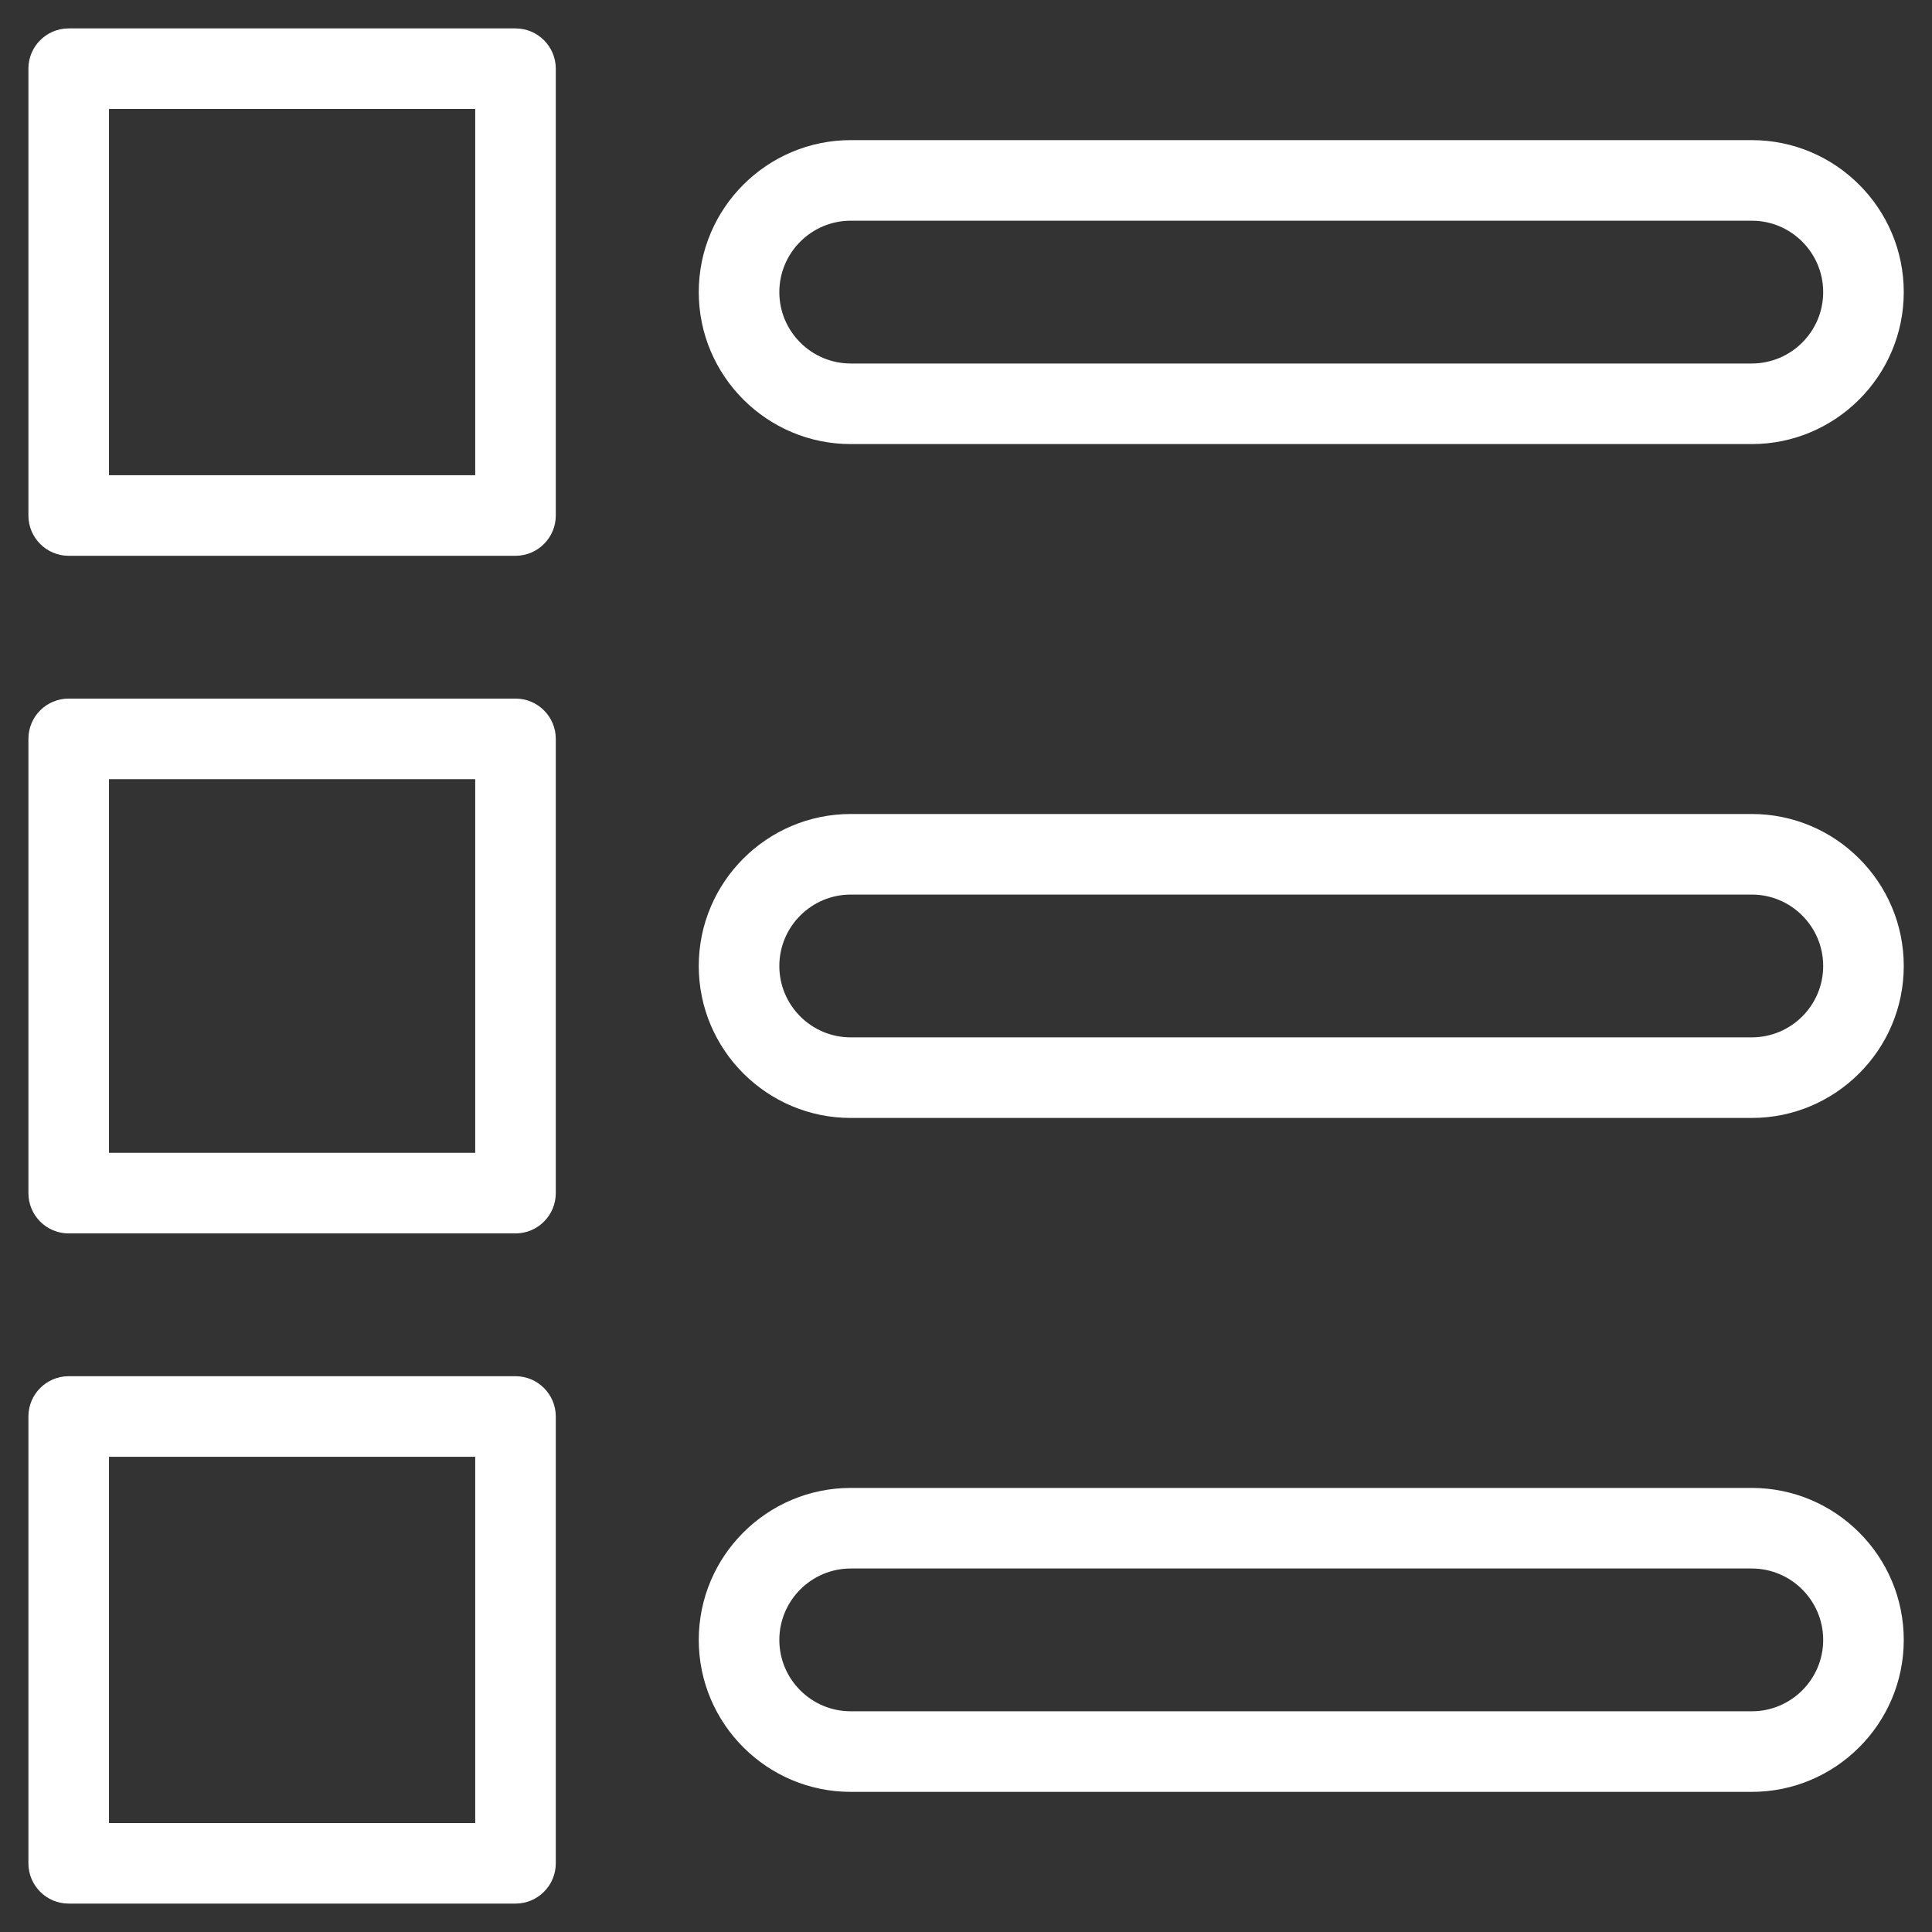 <svg xmlns="http://www.w3.org/2000/svg" fill="none" viewBox="0 0 34 34" height="34" width="34">
<rect x="0" y="0" width="34" height="34" fill="#333333" stroke="none"/>
<path fill="white" d="M30.828 7.815H14.972C13.497 7.815 12.297 6.615 12.297 5.141C12.297 3.666 13.497 2.466 14.972 2.466H30.828C32.303 2.466 33.503 3.666 33.503 5.141C33.503 6.615 32.303 7.815 30.828 7.815ZM14.972 3.884C14.279 3.884 13.715 4.448 13.715 5.141C13.715 5.833 14.279 6.397 14.972 6.397H30.828C31.521 6.397 32.085 5.833 32.085 5.141C32.085 4.448 31.521 3.884 30.828 3.884H14.972Z"></path>
<path fill="white" d="M30.828 19.674H14.972C13.497 19.674 12.297 18.475 12.297 17C12.297 15.525 13.497 14.325 14.972 14.325H30.828C32.303 14.325 33.503 15.525 33.503 17C33.503 18.475 32.303 19.674 30.828 19.674ZM14.972 15.743C14.279 15.743 13.715 16.307 13.715 17C13.715 17.693 14.279 18.256 14.972 18.256H30.828C31.521 18.256 32.085 17.693 32.085 17C32.085 16.307 31.521 15.743 30.828 15.743H14.972Z"></path>
<path fill="white" d="M30.828 31.534H14.972C13.497 31.534 12.297 30.334 12.297 28.86C12.297 27.385 13.497 26.185 14.972 26.185H30.828C32.303 26.185 33.503 27.385 33.503 28.86C33.503 30.334 32.303 31.534 30.828 31.534ZM14.972 27.603C14.279 27.603 13.715 28.167 13.715 28.86C13.715 29.553 14.279 30.116 14.972 30.116H30.828C31.521 30.116 32.085 29.553 32.085 28.86C32.085 28.167 31.521 27.603 30.828 27.603H14.972Z"></path>
<path fill="white" d="M9.072 33.5H1.209C0.817 33.5 0.5 33.183 0.5 32.791V24.928C0.5 24.537 0.817 24.219 1.209 24.219H9.072C9.463 24.219 9.781 24.537 9.781 24.928V32.791C9.781 33.183 9.463 33.5 9.072 33.5ZM1.918 32.082H8.363V25.637H1.918V32.082Z"></path>
<path fill="white" d="M9.072 21.706H1.209C0.817 21.706 0.5 21.388 0.5 20.997V13.003C0.5 12.611 0.817 12.294 1.209 12.294H9.072C9.463 12.294 9.781 12.611 9.781 13.003V20.997C9.781 21.388 9.463 21.706 9.072 21.706ZM1.918 20.288H8.363V13.712H1.918V20.288Z"></path>
<path fill="white" d="M9.072 9.781H1.209C0.817 9.781 0.5 9.463 0.5 9.072V1.209C0.5 0.817 0.817 0.5 1.209 0.5H9.072C9.463 0.5 9.781 0.817 9.781 1.209V9.072C9.781 9.463 9.463 9.781 9.072 9.781ZM1.918 8.363H8.363V1.918H1.918V8.363Z"></path>
</svg>
